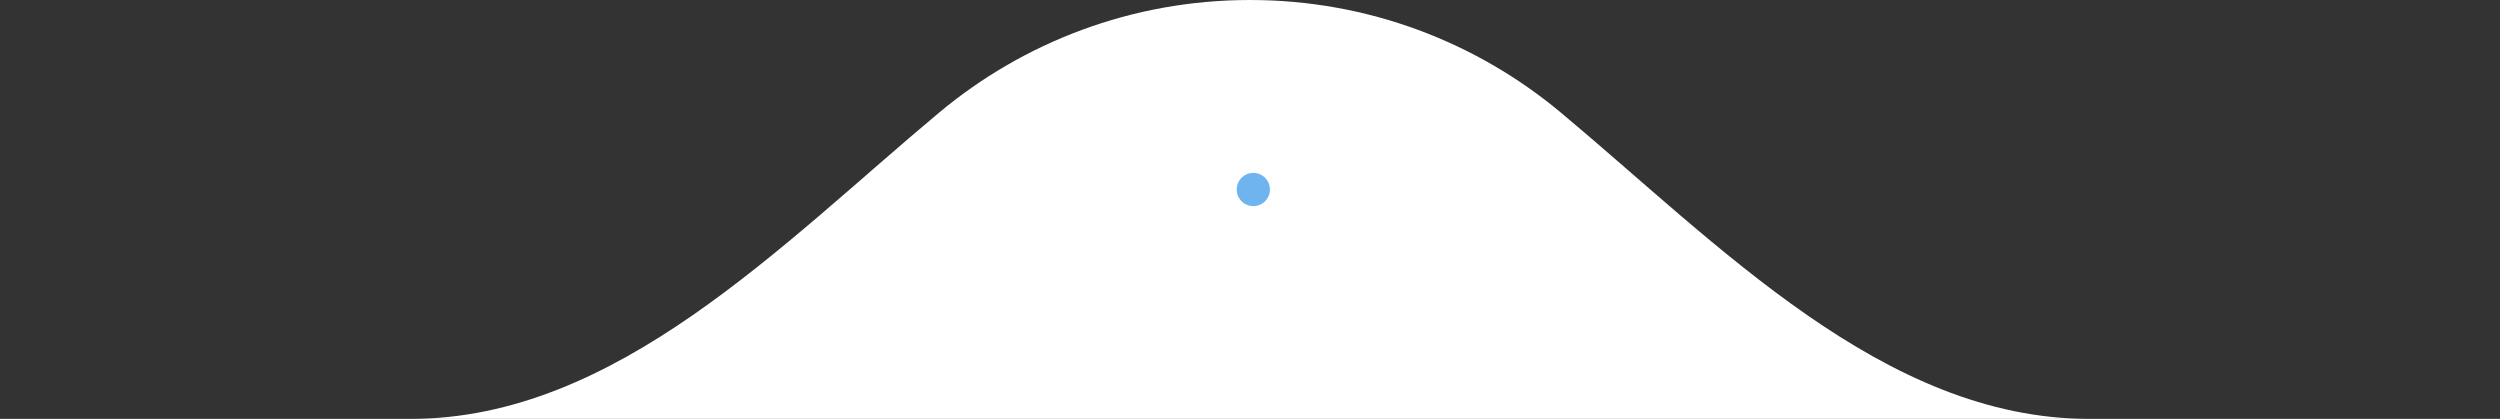 <svg width="376" height="63" viewBox="0 0 376 63" fill="none" xmlns="http://www.w3.org/2000/svg">
<rect x="0" y="0" width="376" height="63" fill="#333333" stroke="none"/>
<g clip-path="url(#clip0_107_154)">
<path fill-rule="evenodd" clip-rule="evenodd" d="M234.757 16.937C258.462 36.729 283.336 63 314.217 63H358C367.941 63 376 71.059 376 81C376 90.941 367.941 99 358 99H305.089C275.672 99 250.637 120.629 225.383 135.715C214.448 142.247 201.662 146 188 146C174.338 146 161.552 142.247 150.617 135.715C125.363 120.629 100.328 99 70.911 99H18C8.059 99 0 90.941 0 81C0 71.059 8.059 63 18 63H61.783C92.664 63 117.538 36.729 141.243 16.937C153.908 6.363 170.211 0 188 0C205.789 0 222.092 6.363 234.757 16.937Z" fill="white"/>
<circle cx="188.5" cy="28.5" r="2.5" fill="#70B4EF"/>
</g>
<defs>
<clipPath id="clip0_107_154">
<rect width="376" height="63" fill="white"/>
</clipPath>
</defs>
</svg>
